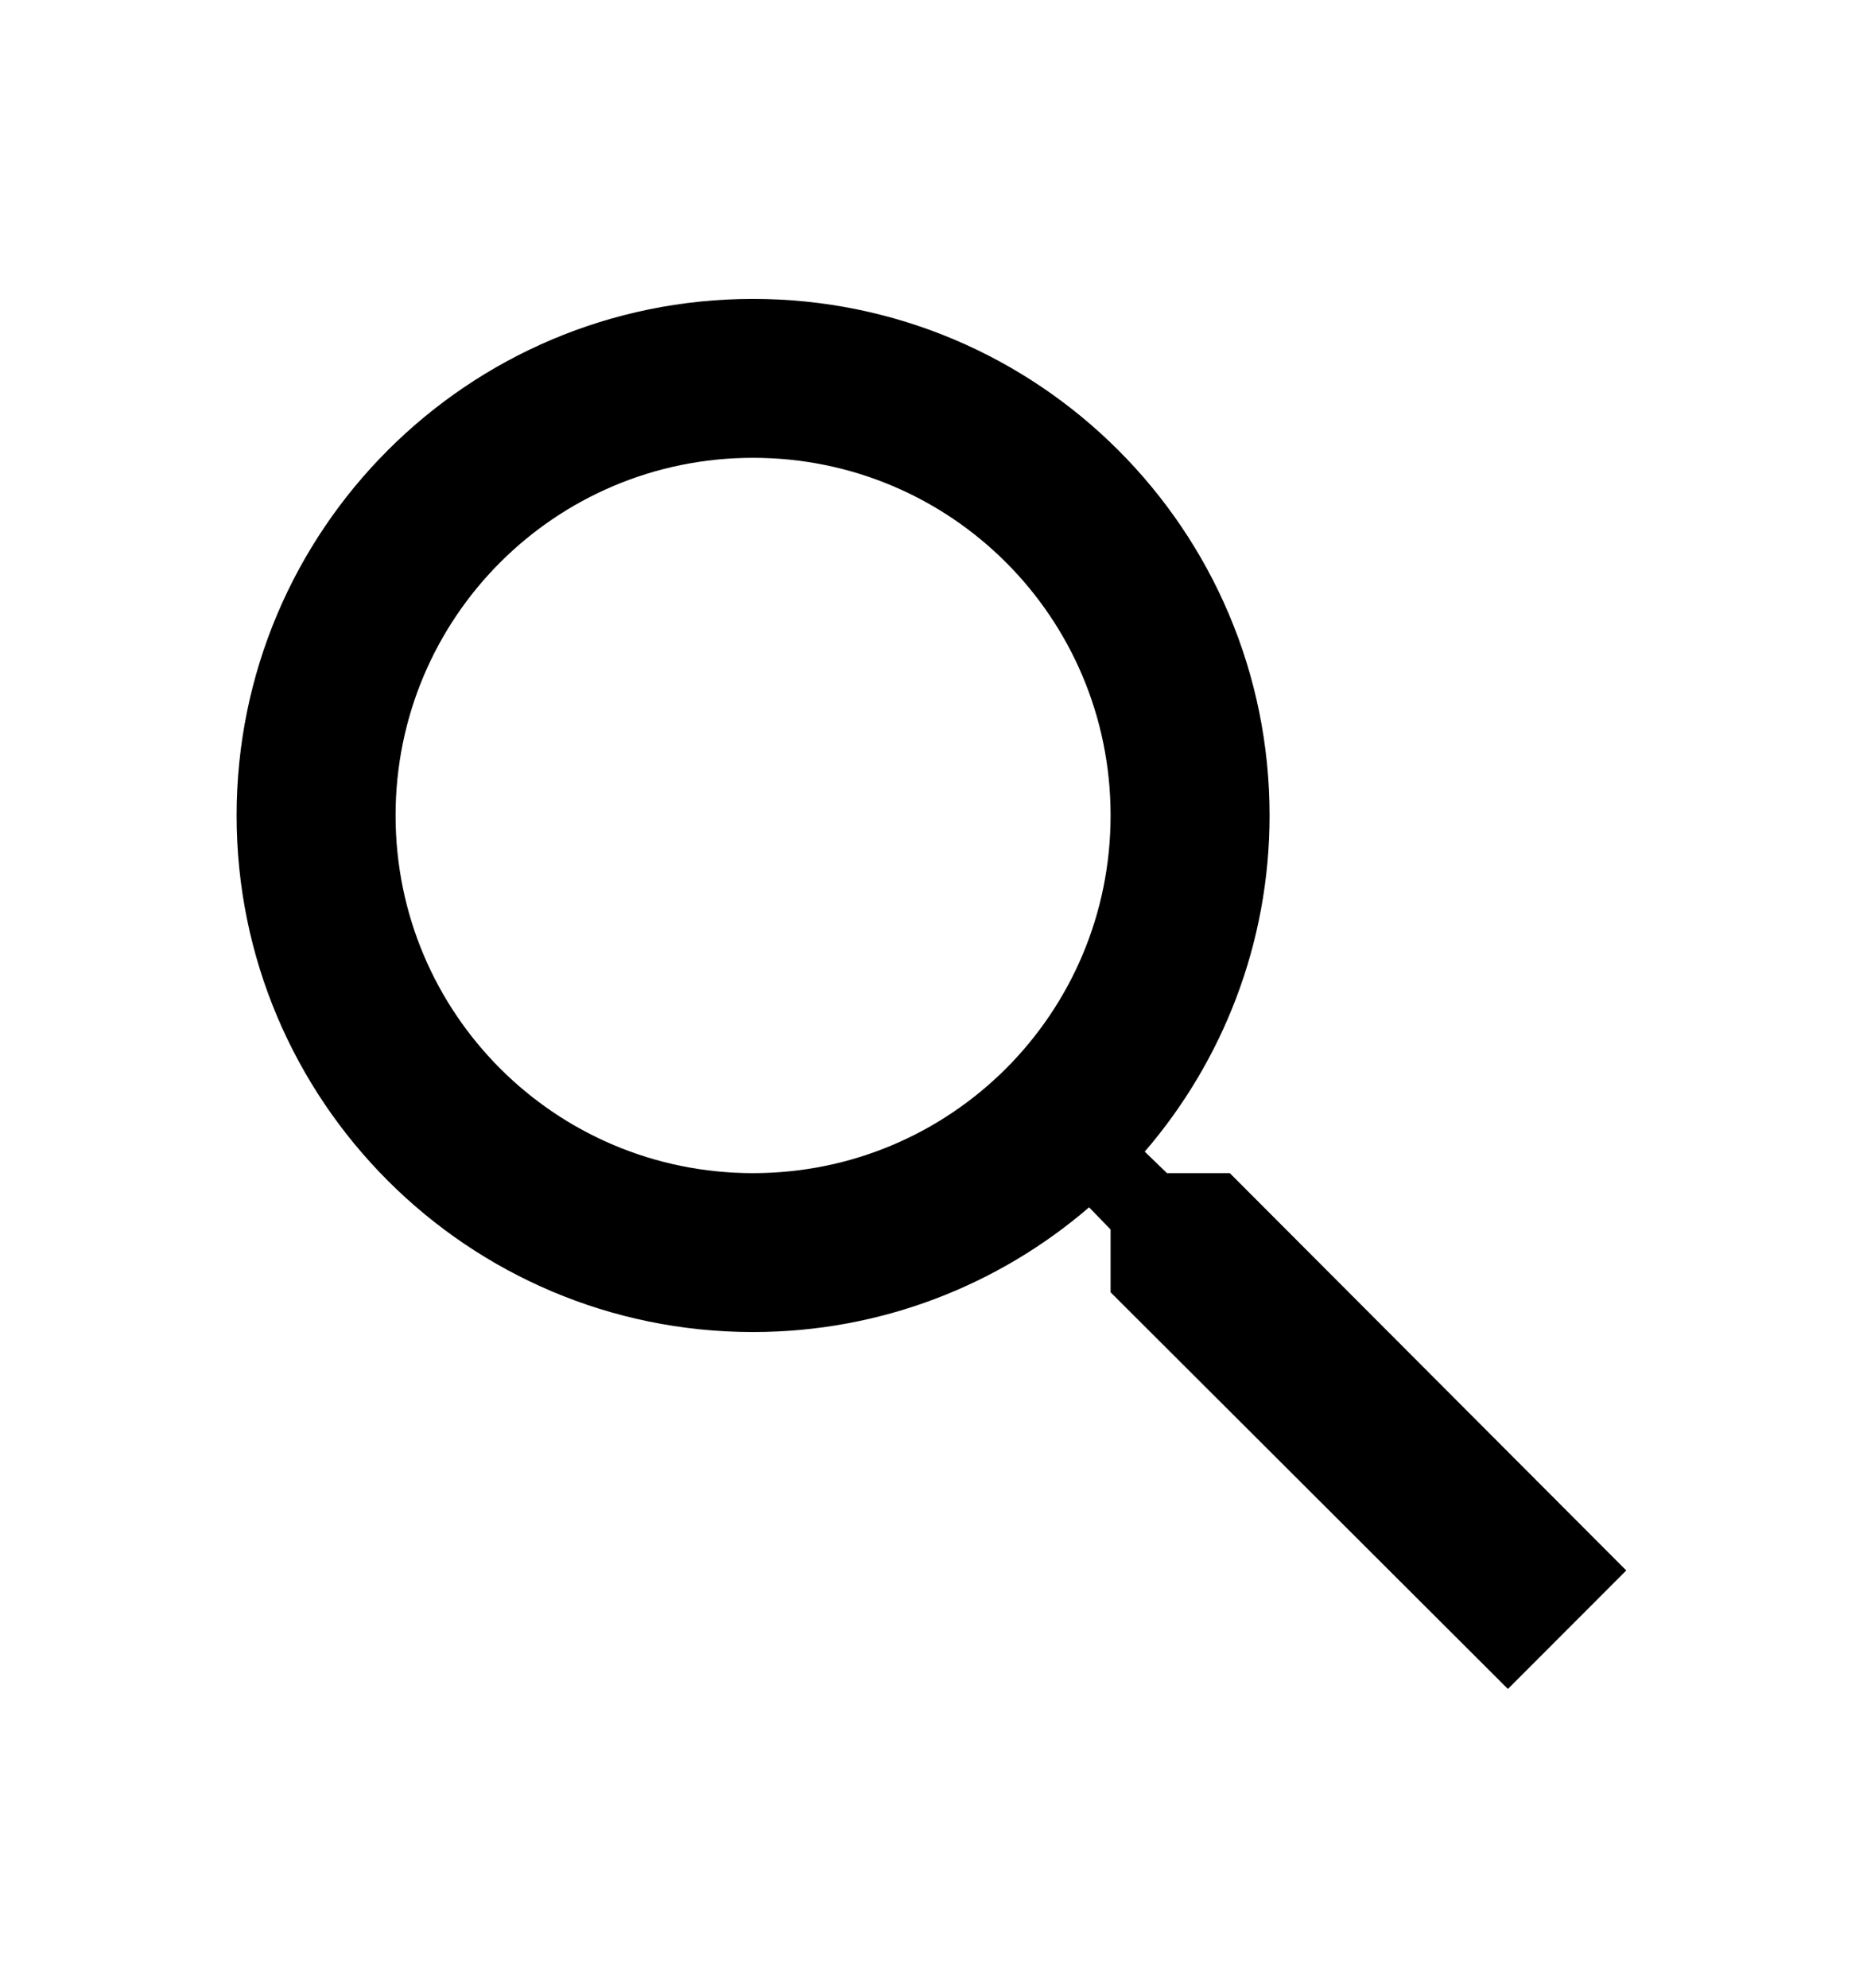 <svg width="15" height="16" viewBox="0 0 15 16" fill="none" xmlns="http://www.w3.org/2000/svg">
<path d="M9.902 9.443H9.396L9.217 9.27C9.844 8.541 10.222 7.594 10.222 6.564C10.222 4.267 8.36 2.406 6.063 2.406C3.767 2.406 1.905 4.267 1.905 6.564C1.905 8.861 3.767 10.722 6.063 10.722C7.093 10.722 8.04 10.345 8.769 9.718L8.942 9.897V10.402L12.141 13.595L13.094 12.641L9.902 9.443ZM6.063 9.443C4.471 9.443 3.185 8.157 3.185 6.564C3.185 4.971 4.471 3.685 6.063 3.685C7.656 3.685 8.942 4.971 8.942 6.564C8.942 8.157 7.656 9.443 6.063 9.443Z" fill="black"/>
</svg>
